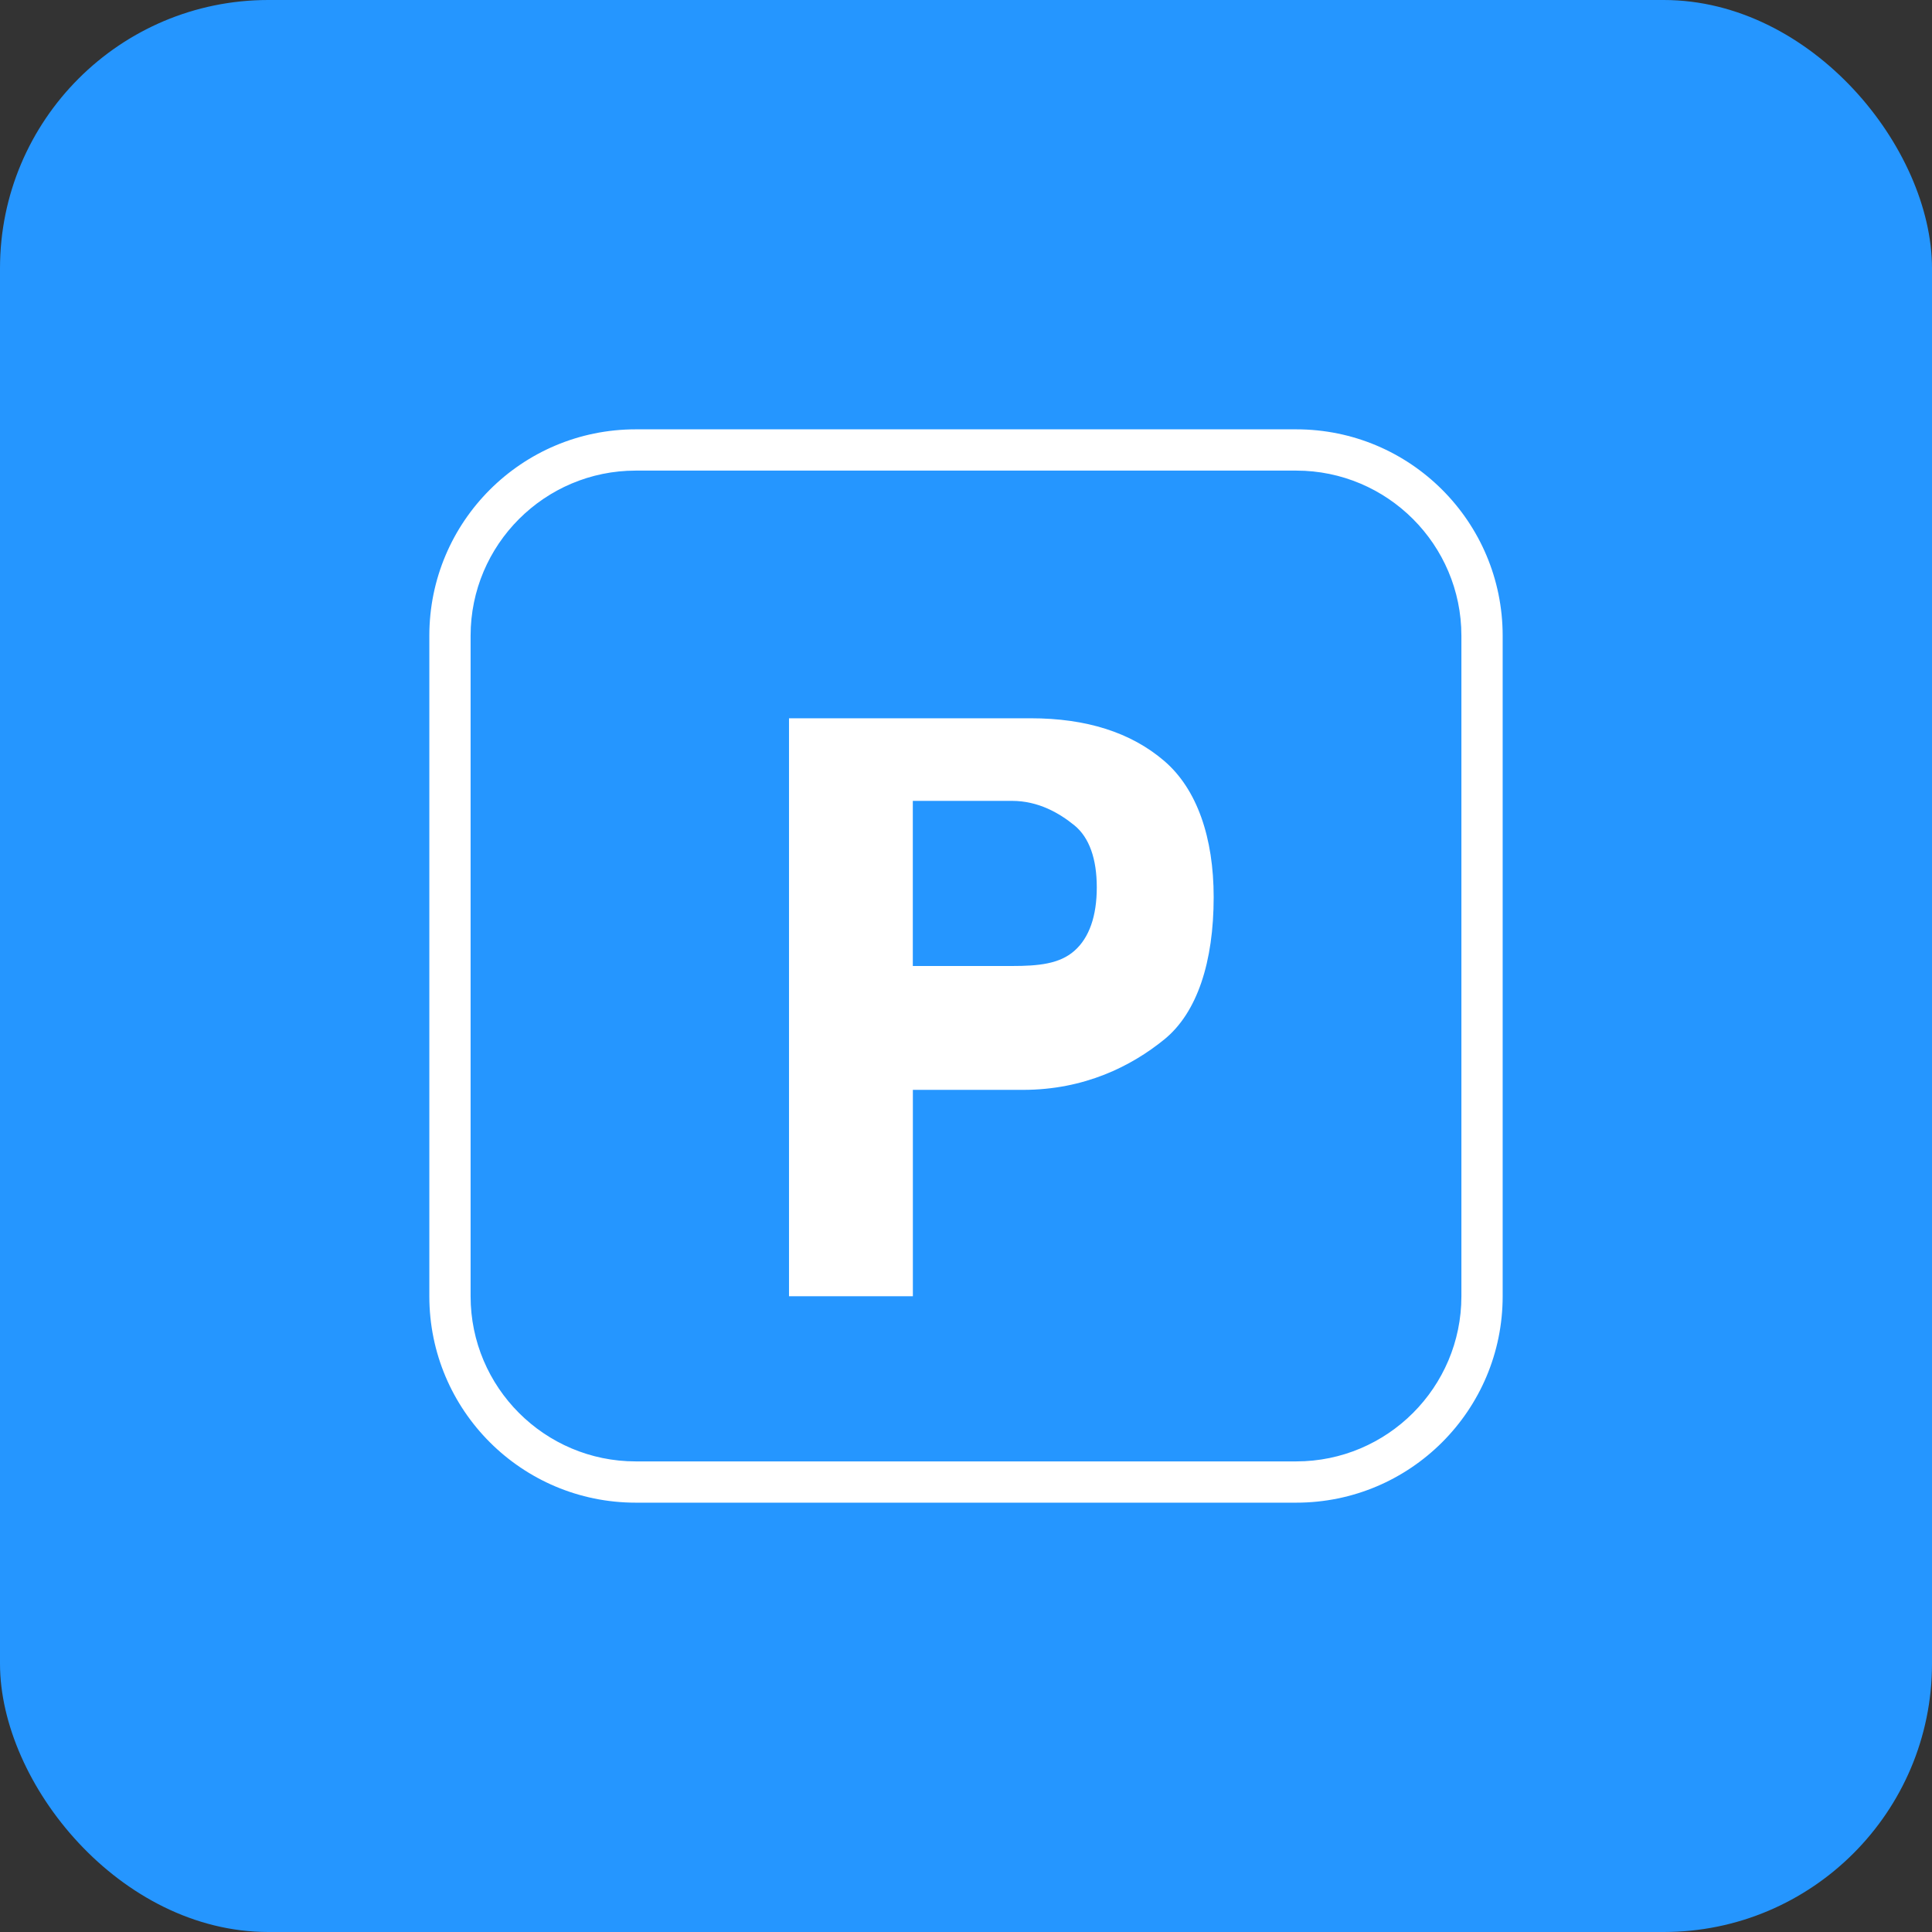 <svg width="36" height="36" viewBox="0 0 36 36" fill="none" xmlns="http://www.w3.org/2000/svg">
<rect x="0" y="0" width="36" height="36" fill="#333333" stroke="none"/>
<rect width="36" height="36" rx="5" fill="#2596FF"/>
<path d="M21.694 19.369C21.08 19.868 20.204 20.308 19.064 20.308H17.01V24.154H14.702V13.384H19.206C20.244 13.384 21.072 13.648 21.689 14.175C22.307 14.701 22.615 15.612 22.615 16.716C22.615 17.922 22.309 18.87 21.694 19.369L21.694 19.369ZM20.021 15.38C19.744 15.155 19.355 14.923 18.855 14.923H17.009V18H18.855C19.355 18 19.744 17.961 20.021 17.716C20.298 17.472 20.437 17.066 20.437 16.535C20.437 16.004 20.298 15.607 20.021 15.38V15.38Z" fill="white"/>
<path d="M24.154 8.769C25.851 8.769 27.231 10.149 27.231 11.846V24.154C27.231 25.851 25.851 27.231 24.154 27.231H11.846C10.149 27.231 8.769 25.851 8.769 24.154V11.846C8.769 10.149 10.149 8.769 11.846 8.769H24.154ZM24.154 8H11.846C9.722 8 8 9.721 8 11.846V24.154C8 26.278 9.722 28 11.846 28H24.154C26.278 28 28 26.278 28 24.154V11.846C28 9.721 26.278 8 24.154 8Z" fill="white"/>
</svg>
